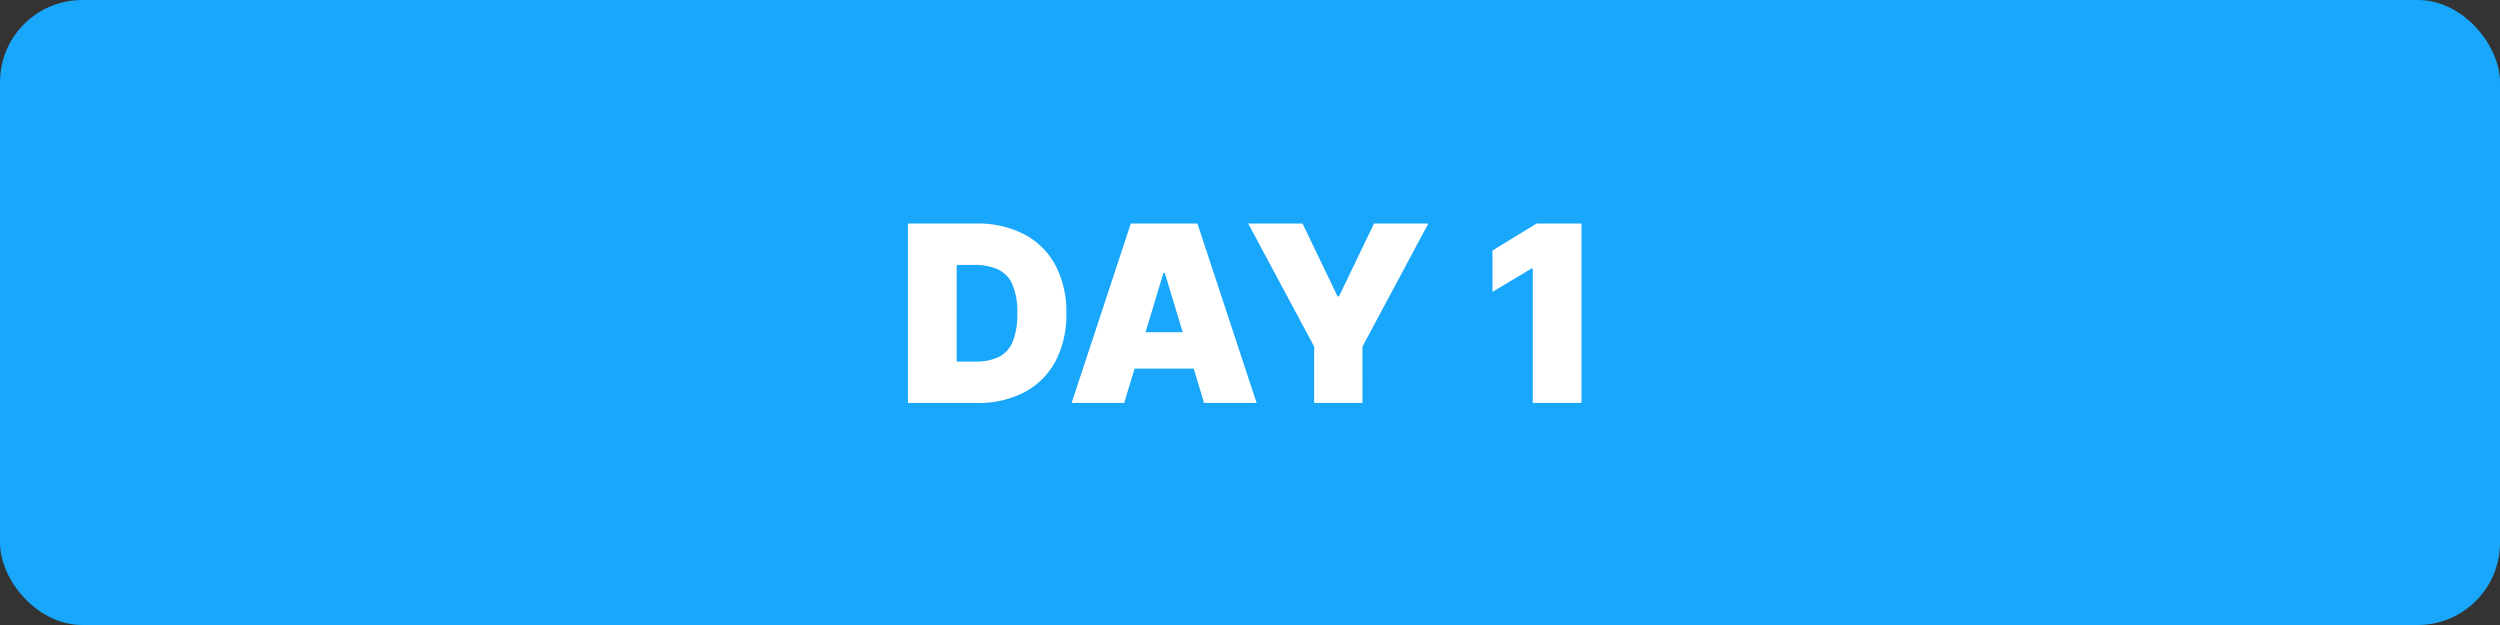 <svg xmlns="http://www.w3.org/2000/svg" width="304" height="76"><rect width="100%" height="100%" fill="#333333" stroke="none"/><g data-name="Group 149" transform="translate(-538 -5096)"><rect data-name="Rectangle 152" width="304" height="76" rx="10" transform="translate(538 5096)" fill="#18a7fa"/><path data-name="Path 451" d="M656.8 5145h-8.394v-21.818h8.31a12.241 12.241 0 0 1 5.822 1.305 9.105 9.105 0 0 1 3.793 3.75 12.033 12.033 0 0 1 1.337 5.854 12.072 12.072 0 0 1-1.332 5.854 9.1 9.1 0 0 1-3.771 3.75A12.05 12.05 0 0 1 656.8 5145Zm-2.47-5.028h2.258a6.633 6.633 0 0 0 2.765-.522 3.544 3.544 0 0 0 1.747-1.8 8.531 8.531 0 0 0 .6-3.558 8.4 8.4 0 0 0-.613-3.558 3.566 3.566 0 0 0-1.79-1.8 7.1 7.1 0 0 0-2.882-.522h-2.085ZM674.7 5145h-6.393l7.2-21.818h8.1l7.2 21.818h-6.392l-4.773-15.81h-.17Zm-1.194-8.608h12.017v4.432h-12.017Zm16.278-13.21h6.605l4.261 8.864h.17l4.261-8.864h6.605l-8.01 14.957V5145H697.8v-6.861Zm40.526 0V5145h-5.924v-16.364h-.128l-4.773 2.855v-5.028l5.369-3.281Z" fill="#fff"/></g></svg>